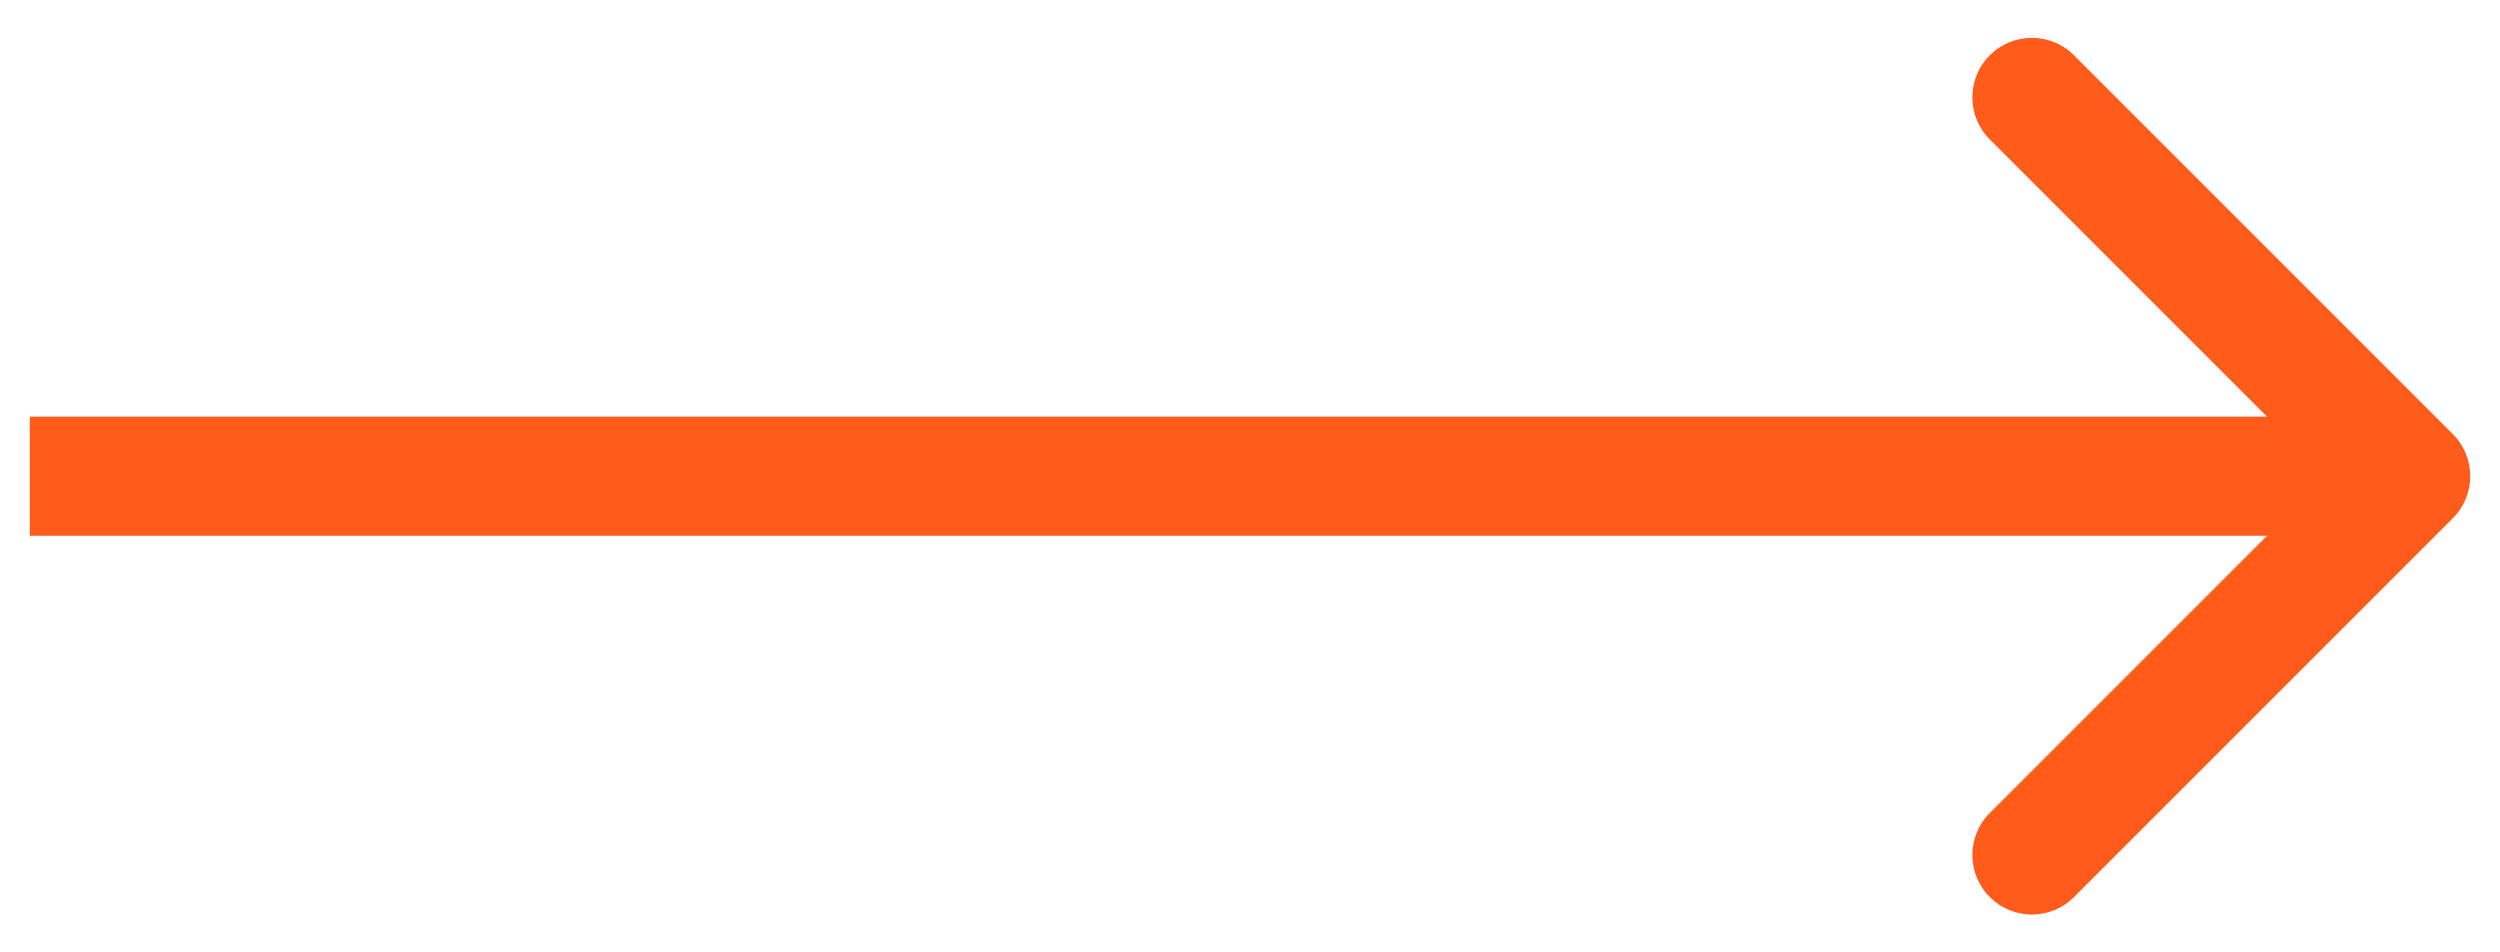 <?xml version="1.0" encoding="UTF-8"?> <svg xmlns="http://www.w3.org/2000/svg" width="42" height="16" viewBox="0 0 42 16" fill="none"><path d="M41.207 8.707C41.598 8.317 41.598 7.683 41.207 7.293L34.843 0.929C34.453 0.538 33.819 0.538 33.429 0.929C33.038 1.319 33.038 1.953 33.429 2.343L39.086 8L33.429 13.657C33.038 14.047 33.038 14.681 33.429 15.071C33.819 15.462 34.453 15.462 34.843 15.071L41.207 8.707ZM0.5 9H40.5V7H0.5V9Z" fill="#FF5B1A"></path></svg> 